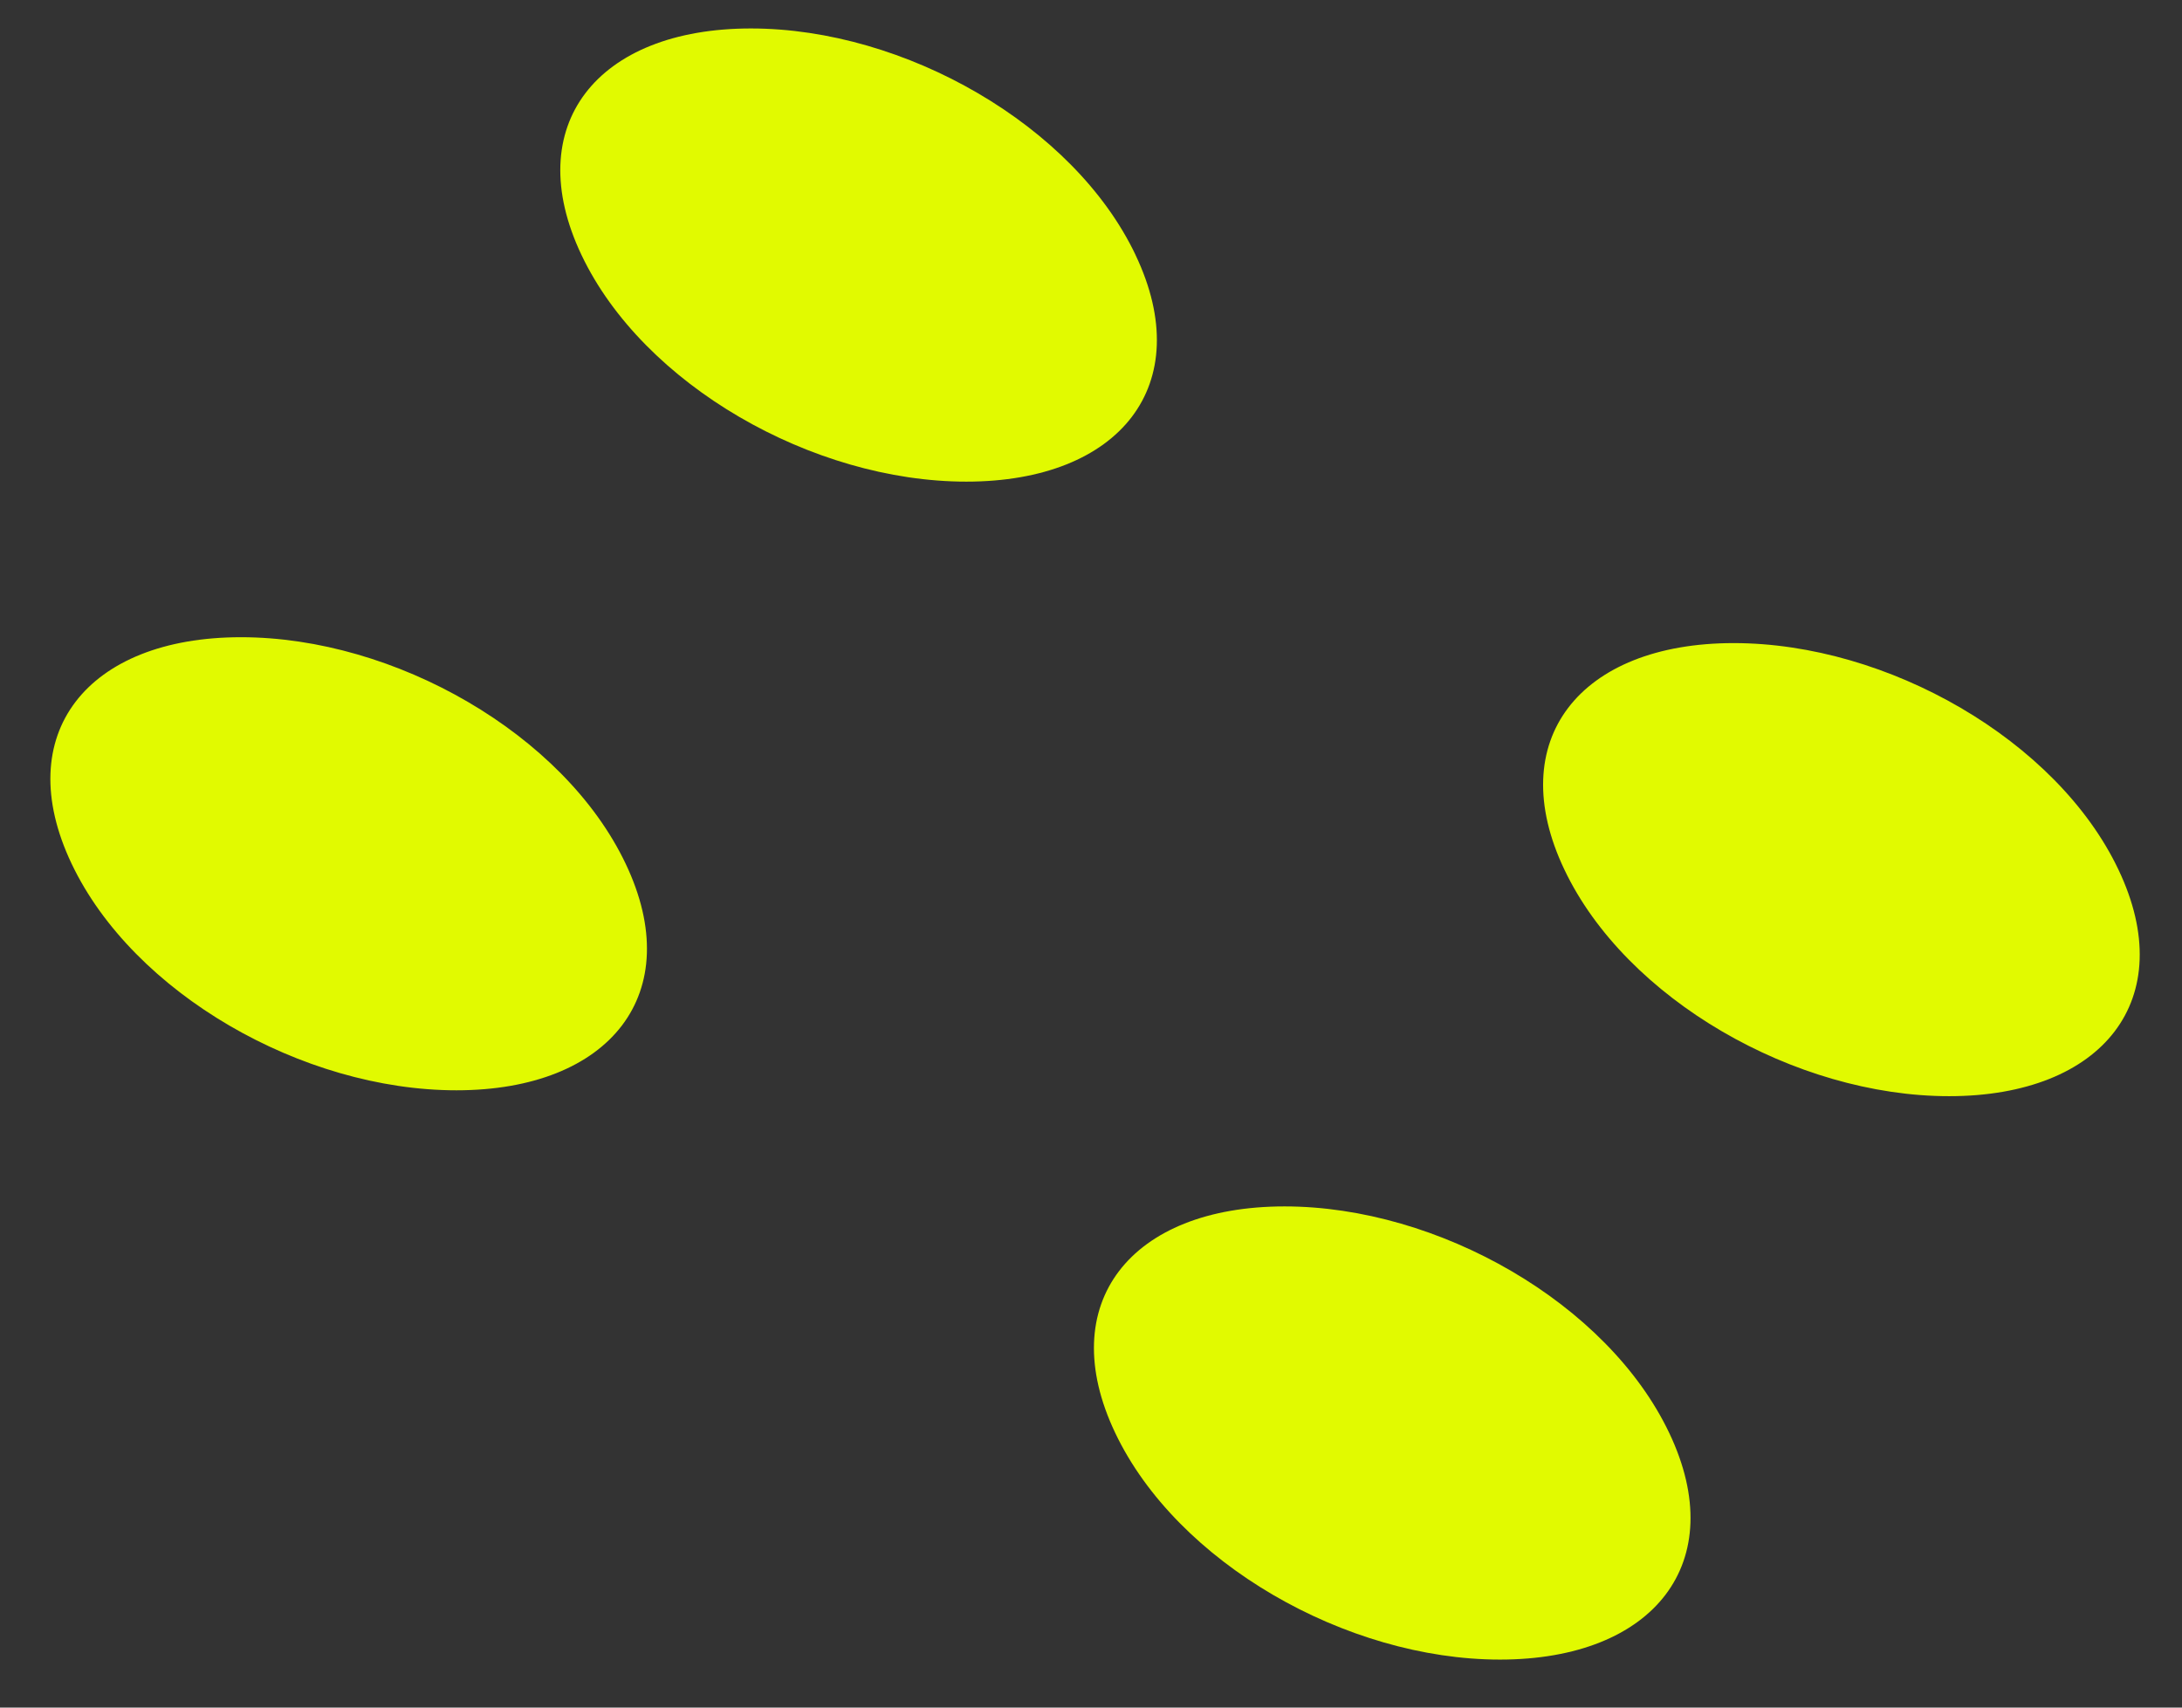 <svg width="23" height="18" fill="none" xmlns="http://www.w3.org/2000/svg"><rect width="100%" height="100%" fill="#333333" stroke="none"/><path fill-rule="evenodd" clip-rule="evenodd" d="M11.97 2.689c.65 1.365-.162 2.388-1.784 2.388-1.623 0-3.407-1.023-4.056-2.388S6.292.3 7.915.3c1.622 0 3.406 1.023 4.055 2.388zM6.595 9.105c.65 1.365-.162 2.388-1.784 2.388-1.623 0-3.407-1.023-4.056-2.388S.917 6.717 2.54 6.717c1.622 0 3.406 1.023 4.055 2.388zM17.595 15.105c.65 1.365-.162 2.389-1.784 2.389-1.623 0-3.407-1.024-4.056-2.39-.649-1.364.162-2.387 1.785-2.387 1.622 0 3.406 1.023 4.055 2.388zM22.33 9.167c.65 1.364-.162 2.388-1.785 2.388-1.622 0-3.407-1.024-4.055-2.388-.65-1.364.162-2.388 1.784-2.388s3.408 1.024 4.056 2.388z" fill="#E1FA00"/></svg>